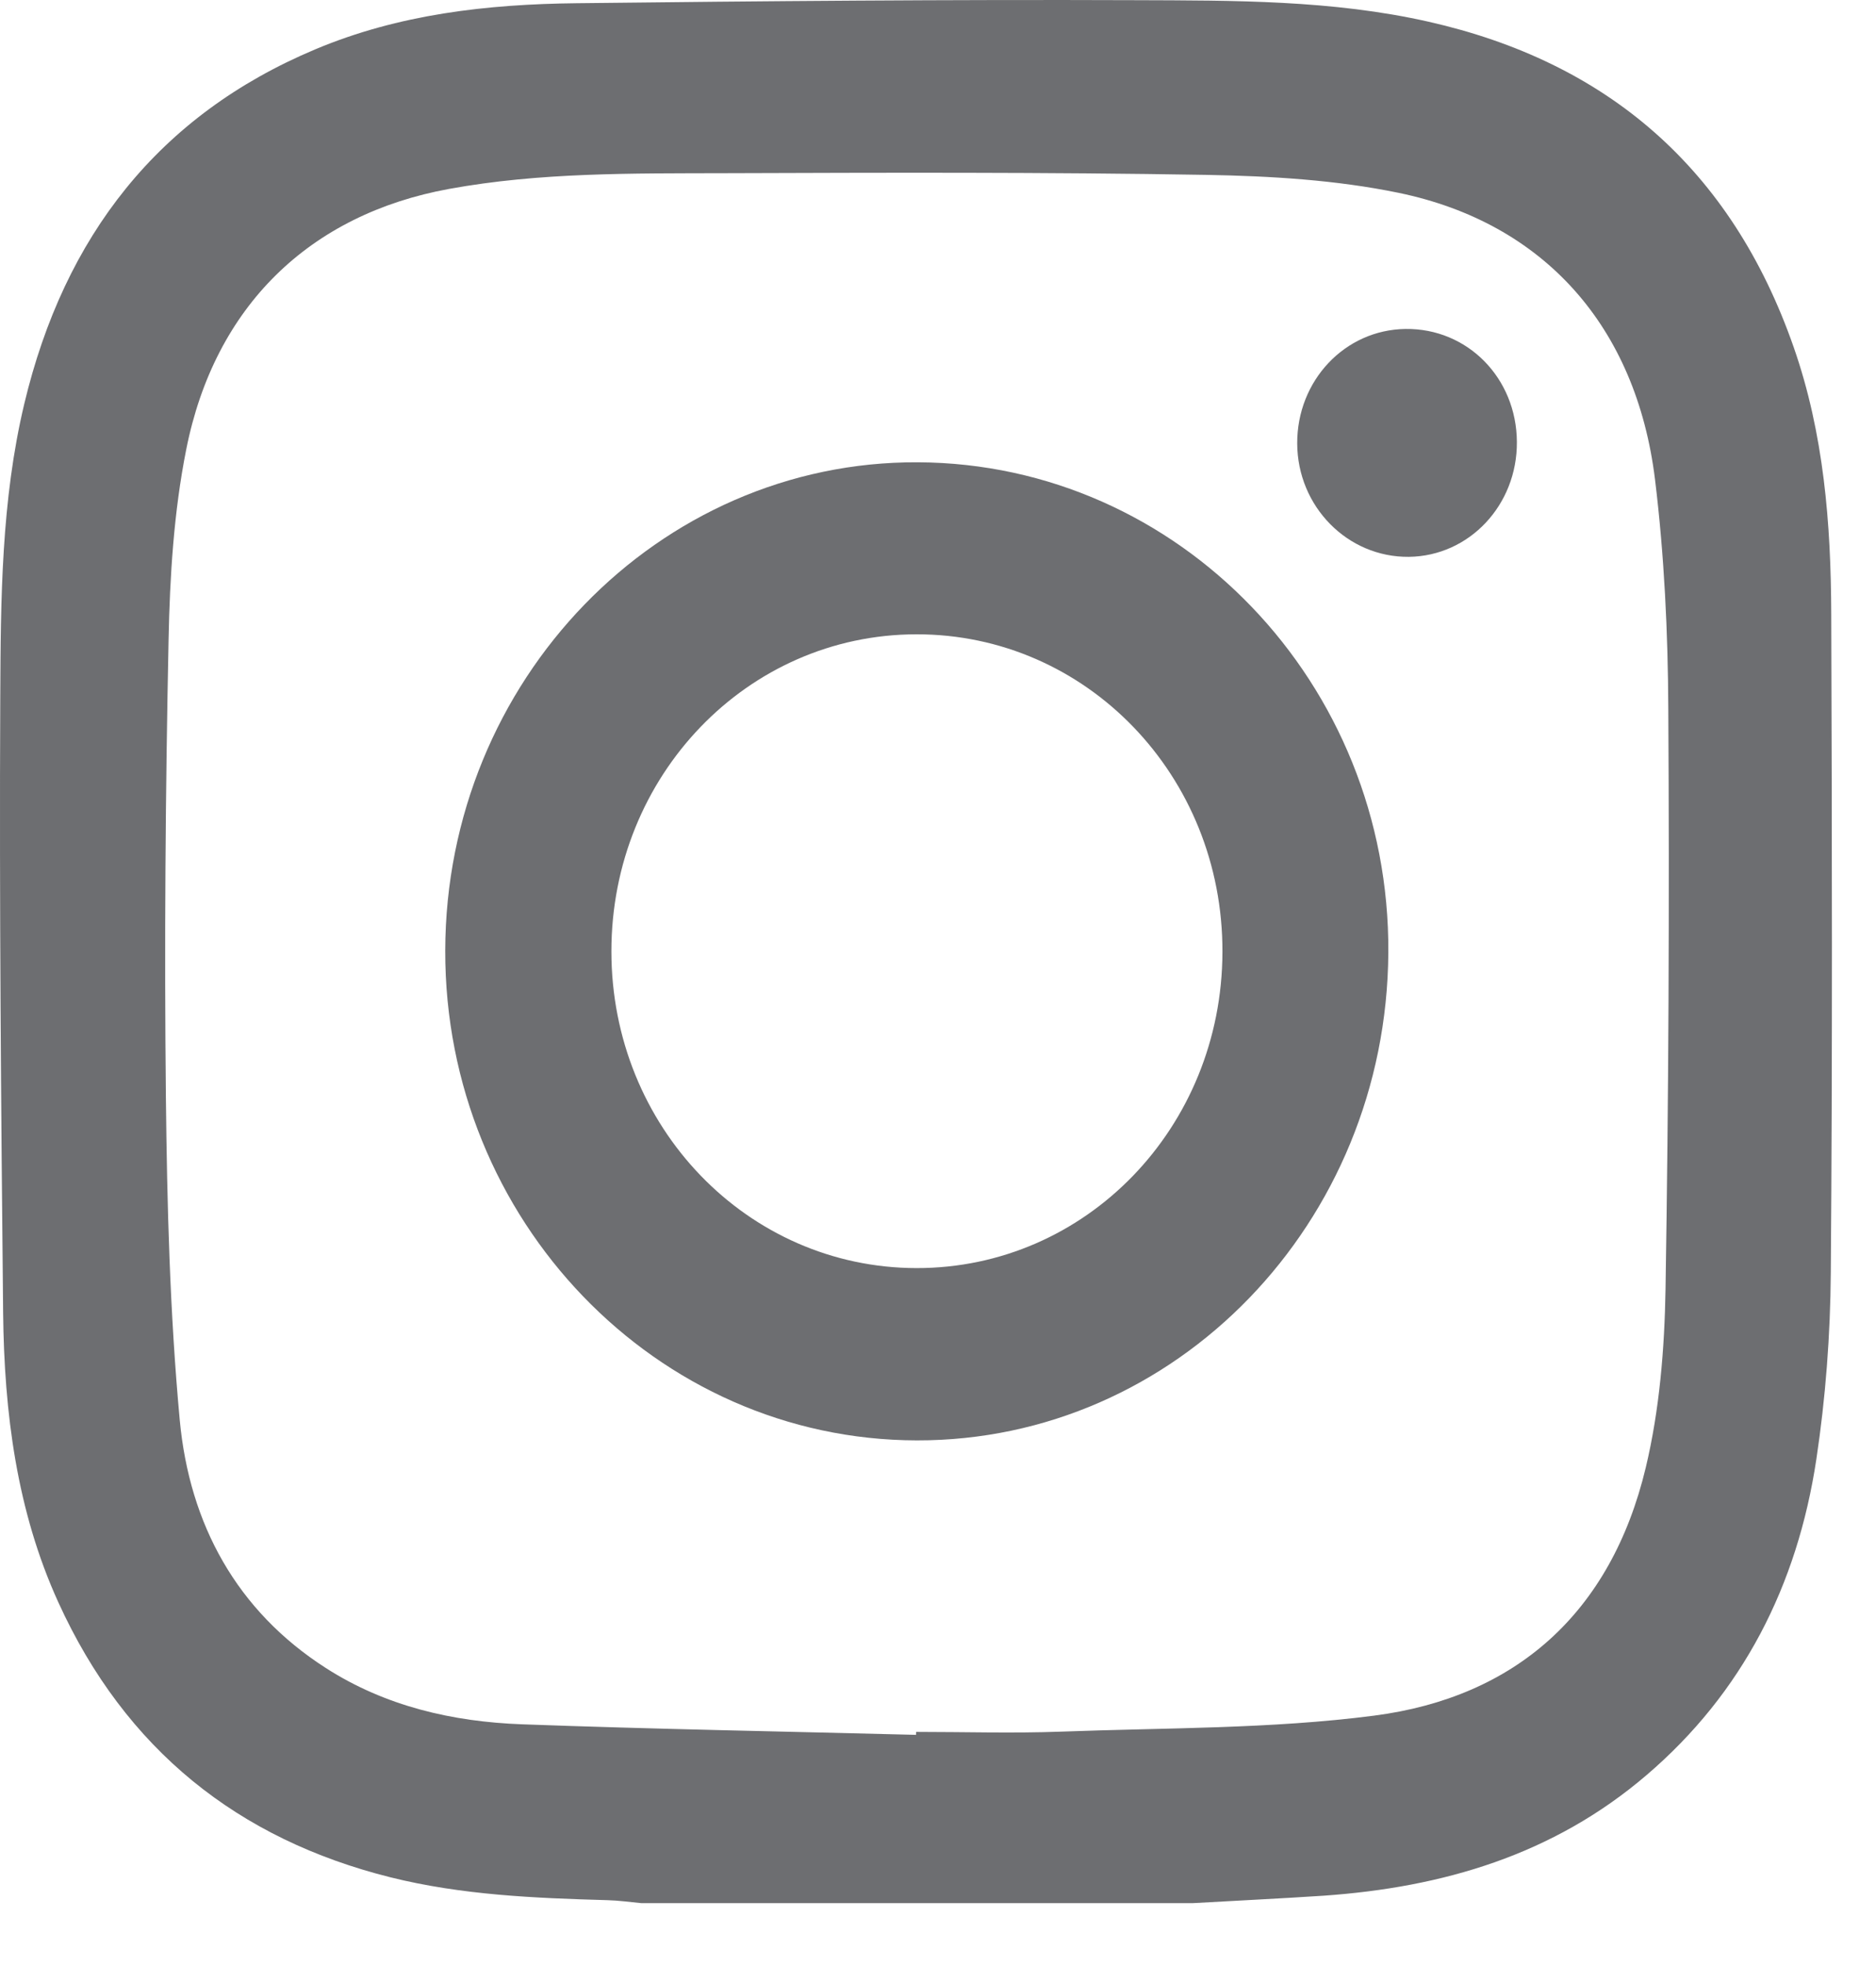 <svg width="21" height="22" viewBox="0 0 21 22" fill="none" xmlns="http://www.w3.org/2000/svg">
<path d="M13.357 21.296C11.297 21.296 9.236 21.296 7.176 21.296C7.05 21.284 6.925 21.266 6.799 21.263C5.983 21.24 5.168 21.206 4.37 21.007C2.668 20.581 1.405 19.581 0.653 17.93C0.187 16.908 0.047 15.808 0.035 14.692C0.012 12.396 -0.008 10.101 0.003 7.806C0.008 6.705 0.014 5.599 0.272 4.518C0.721 2.637 1.779 1.288 3.527 0.553C4.465 0.158 5.455 0.047 6.455 0.036C8.541 0.012 10.628 -0.006 12.715 0.002C13.81 0.006 14.912 -0.001 15.991 0.243C17.983 0.693 19.378 1.877 20.079 3.886C20.416 4.851 20.496 5.86 20.499 6.875C20.507 9.331 20.513 11.786 20.494 14.241C20.489 14.938 20.436 15.642 20.332 16.331C20.119 17.742 19.507 18.944 18.432 19.863C17.384 20.76 16.145 21.12 14.816 21.213C14.33 21.245 13.844 21.268 13.357 21.296ZM10.254 19.413C10.254 19.402 10.254 19.391 10.255 19.38C10.796 19.38 11.339 19.397 11.88 19.377C13.049 19.333 14.226 19.348 15.382 19.198C16.963 18.993 18.033 18.052 18.423 16.421C18.577 15.776 18.633 15.092 18.644 14.425C18.679 12.262 18.688 10.098 18.675 7.934C18.671 7.076 18.63 6.213 18.526 5.363C18.315 3.654 17.284 2.495 15.657 2.158C14.954 2.013 14.224 1.97 13.505 1.957C11.706 1.926 9.906 1.932 8.107 1.938C7.078 1.941 6.046 1.928 5.027 2.114C3.47 2.398 2.402 3.423 2.084 5.033C1.946 5.727 1.901 6.448 1.887 7.159C1.852 8.864 1.839 10.571 1.857 12.277C1.87 13.482 1.901 14.691 2.012 15.889C2.121 17.06 2.653 18.026 3.644 18.663C4.314 19.094 5.066 19.266 5.842 19.295C7.312 19.349 8.783 19.375 10.254 19.413Z" fill="#6D6E71"/>
<path d="M4.984 10.638C4.99 7.614 7.368 5.159 10.275 5.173C13.2 5.187 15.561 7.647 15.541 10.661C15.521 13.687 13.166 16.123 10.263 16.118C7.347 16.113 4.978 13.653 4.984 10.638ZM6.844 10.645C6.844 12.609 8.366 14.188 10.26 14.19C12.156 14.192 13.679 12.618 13.684 10.653C13.69 8.681 12.161 7.095 10.258 7.098C8.365 7.1 6.844 8.681 6.844 10.645Z" fill="#6D6E71"/>
<path d="M16.98 4.945C16.985 5.651 16.447 6.223 15.771 6.231C15.085 6.238 14.524 5.669 14.521 4.963C14.518 4.258 15.055 3.69 15.733 3.681C16.426 3.672 16.976 4.229 16.98 4.945Z" fill="#6D6E71"/>
</svg>
